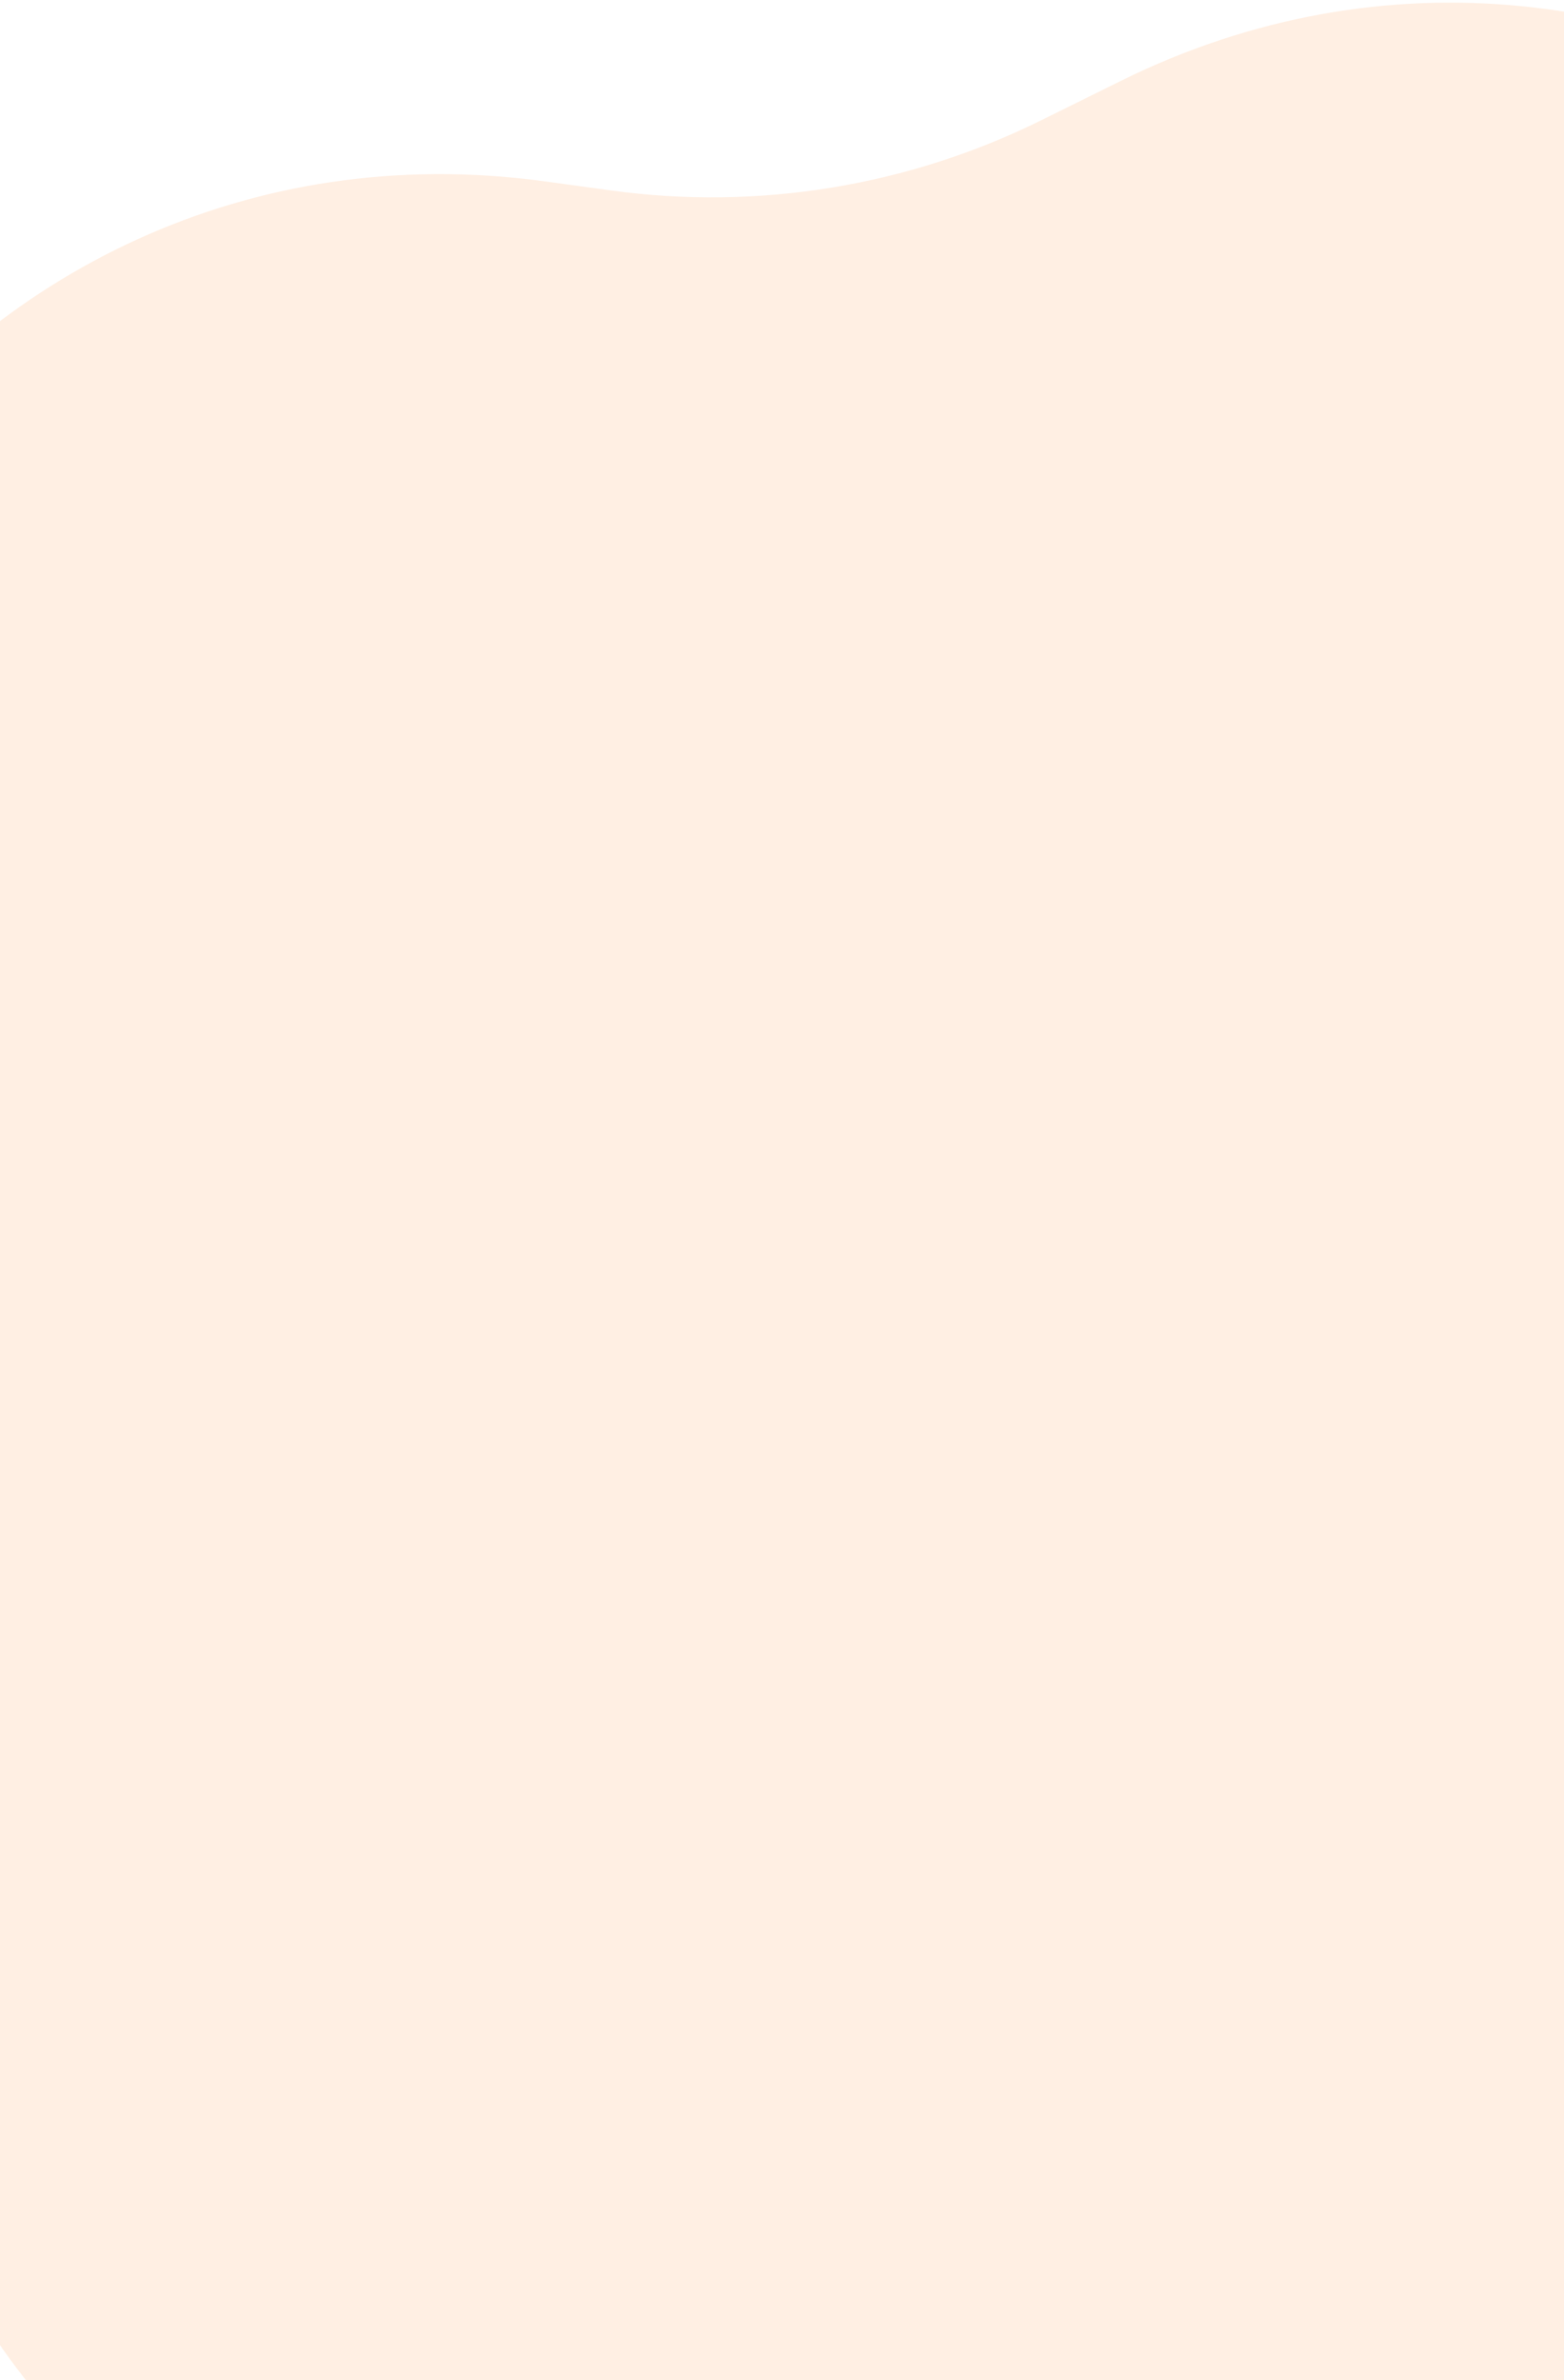 <svg width="393" height="598" viewBox="0 0 393 598" fill="none" xmlns="http://www.w3.org/2000/svg">
<path opacity="0.11" d="M572.801 356C640.873 490.212 530.175 645.637 381.084 625.18L364.509 622.906C327.536 617.832 289.89 623.966 256.44 640.514L236.434 650.411C103.066 716.389 -50.078 607.316 -31.324 459.707L-28.511 437.565C-23.807 400.542 -30.317 362.961 -47.198 329.677L-54.766 314.756C-122.838 180.544 -12.14 25.119 136.951 45.576L153.526 47.851C190.5 52.924 228.145 46.79 261.595 30.242L281.601 20.345C414.97 -45.633 568.113 63.44 549.359 211.049L546.546 233.192C541.842 270.214 548.352 307.796 565.233 341.079L572.801 356Z" fill="#FF7400"/>
</svg>
